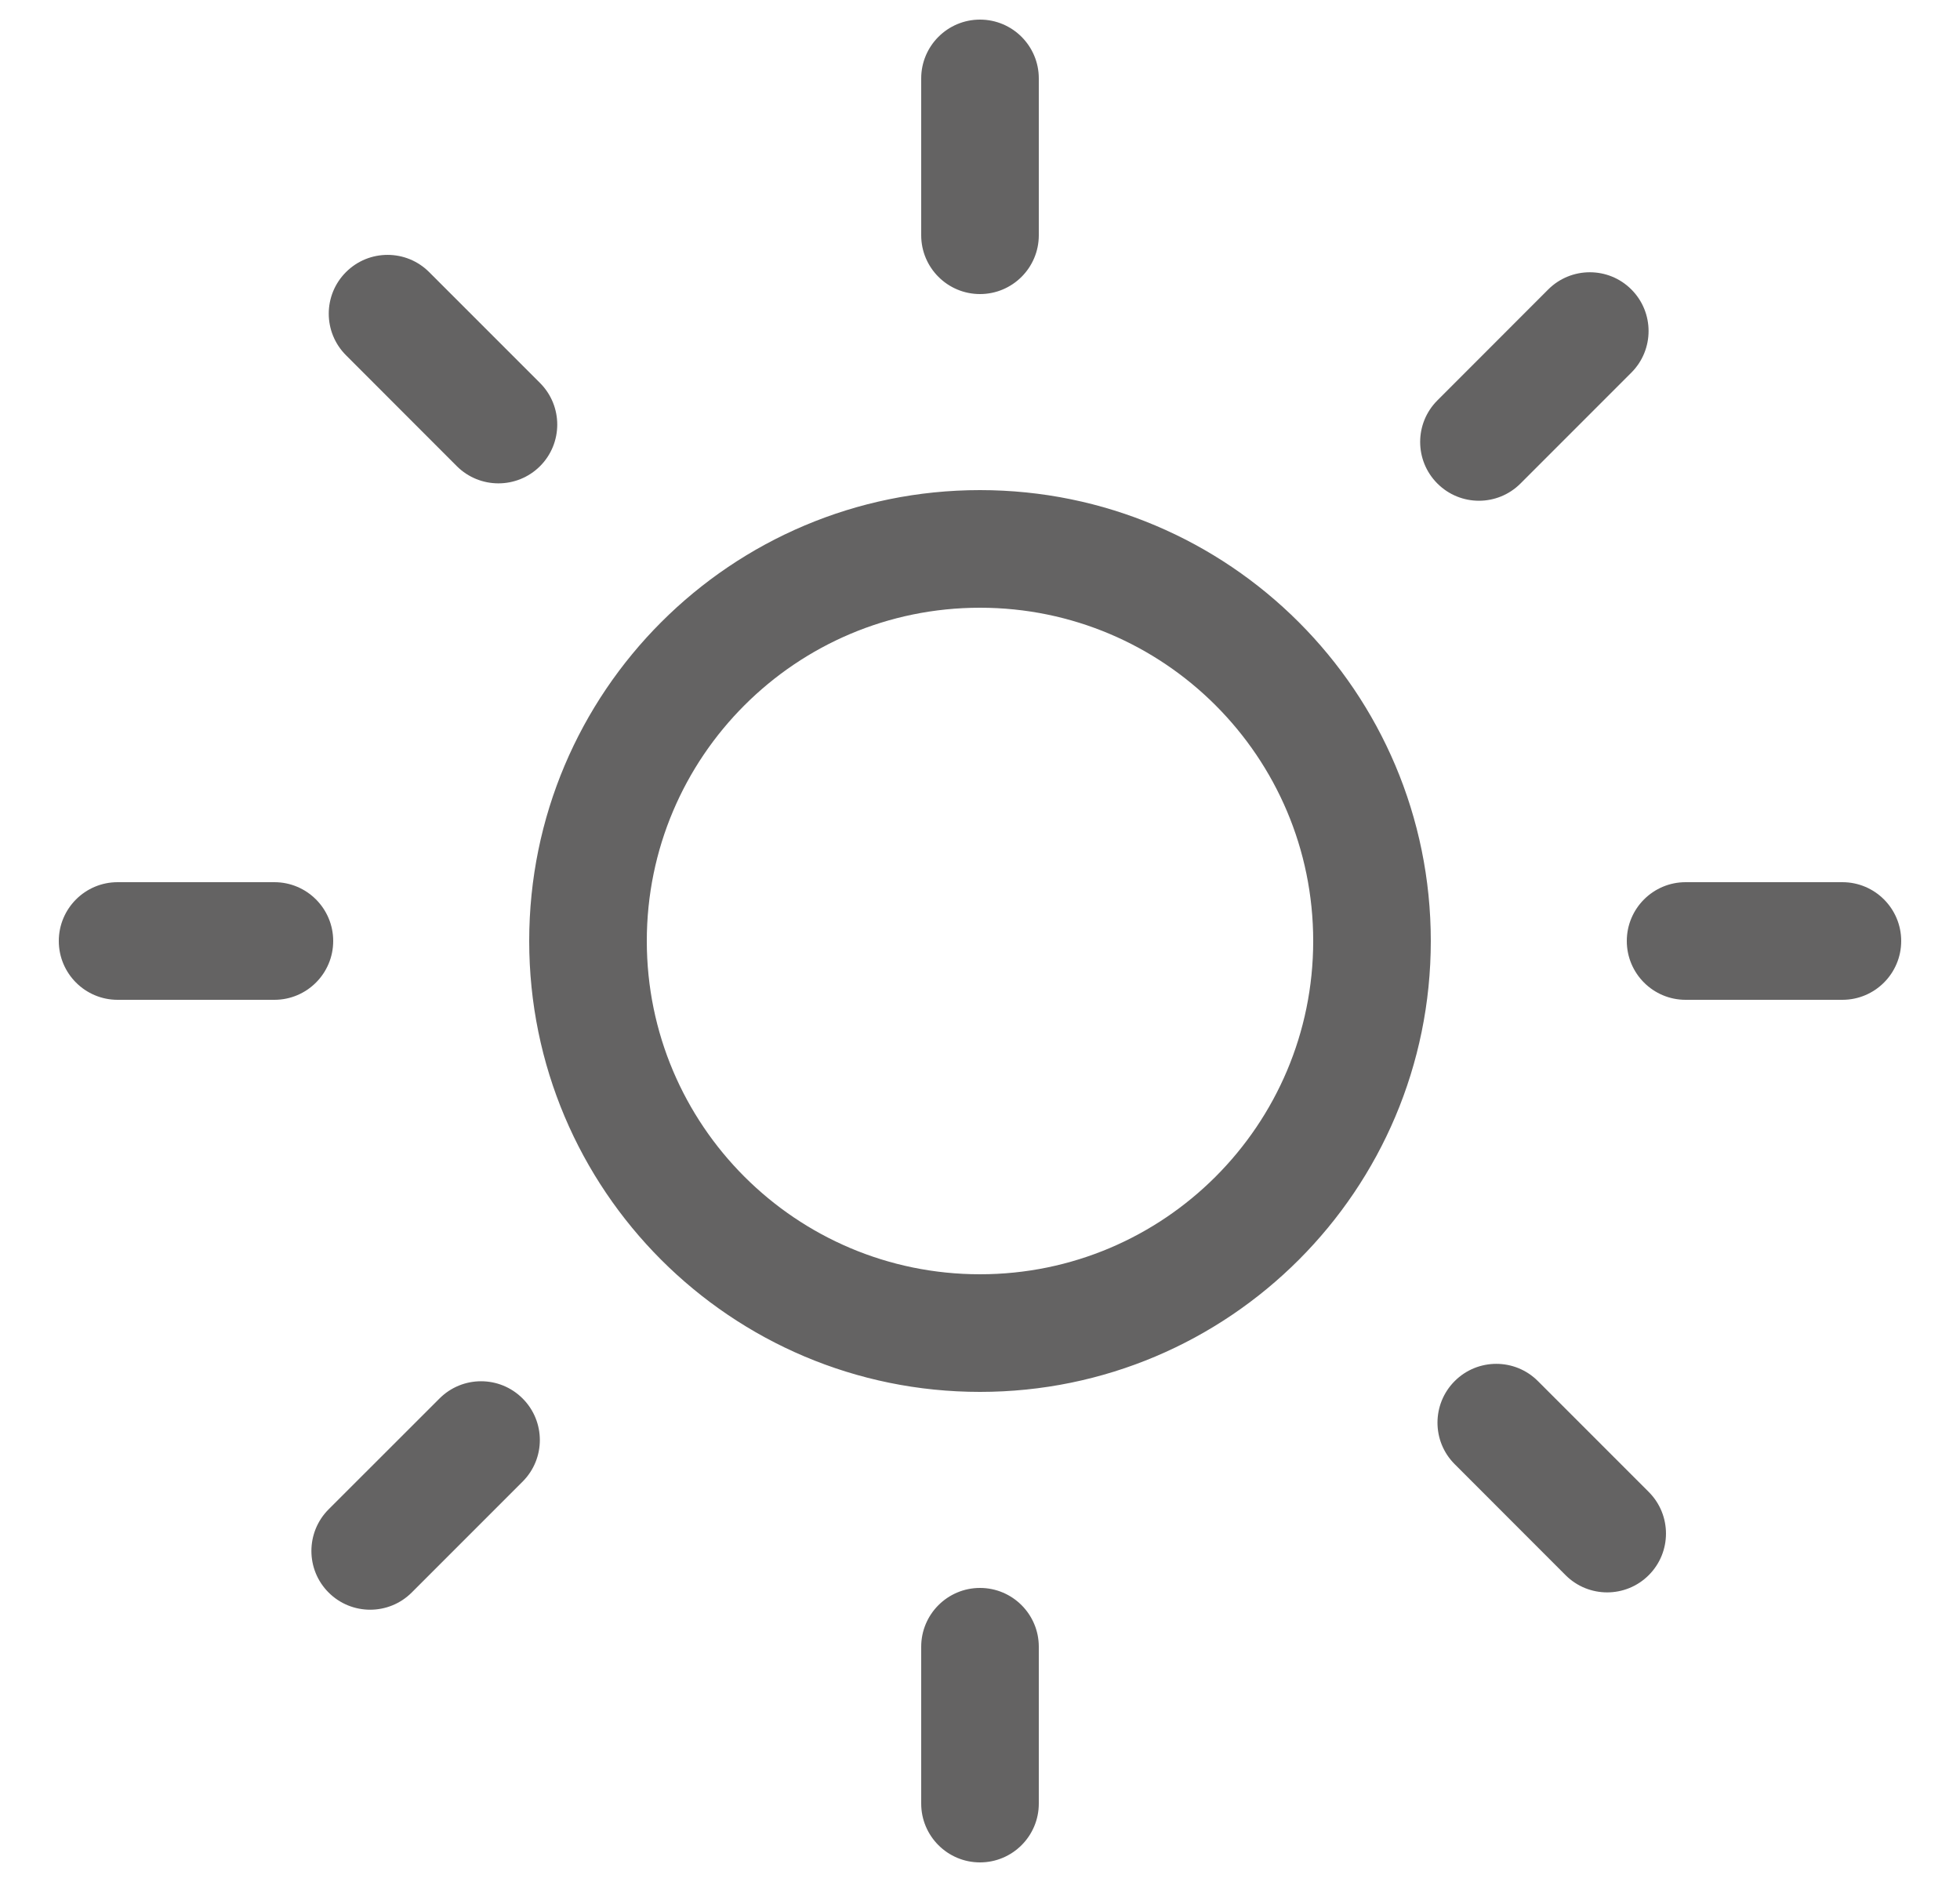 <svg width="25" height="24" viewBox="0 0 25 24" fill="none" xmlns="http://www.w3.org/2000/svg">
<g clip-path="url(#clip0)">
<path fill-rule="evenodd" clip-rule="evenodd" d="M12.5 0.25C12.914 0.25 13.25 0.586 13.25 1V3C13.25 3.414 12.914 3.75 12.5 3.75C12.086 3.75 11.75 3.414 11.75 3V1C11.75 0.586 12.086 0.25 12.5 0.25ZM4.413 3.47C4.706 3.177 5.181 3.177 5.474 3.47L6.888 4.884C7.181 5.177 7.181 5.652 6.888 5.945C6.595 6.237 6.12 6.237 5.827 5.945L4.413 4.53C4.12 4.237 4.12 3.763 4.413 3.47ZM20.808 3.691C21.101 3.984 21.101 4.459 20.808 4.752L19.394 6.166C19.101 6.459 18.627 6.459 18.334 6.166C18.041 5.873 18.041 5.399 18.334 5.106L19.748 3.691C20.041 3.399 20.516 3.399 20.808 3.691ZM12.5 7.75C10.153 7.75 8.25 9.653 8.25 12C8.25 14.347 10.153 16.25 12.5 16.25C14.847 16.25 16.75 14.347 16.75 12C16.75 9.653 14.847 7.75 12.5 7.75ZM6.75 12C6.75 8.824 9.324 6.25 12.5 6.25C15.676 6.25 18.25 8.824 18.25 12C18.25 15.176 15.676 17.75 12.5 17.75C9.324 17.75 6.75 15.176 6.75 12ZM20.75 12C20.75 11.586 21.086 11.25 21.5 11.25H23.5C23.914 11.25 24.25 11.586 24.25 12C24.25 12.414 23.914 12.75 23.5 12.75H21.5C21.086 12.75 20.75 12.414 20.75 12ZM0.75 12C0.75 11.586 1.086 11.25 1.5 11.25H3.5C3.914 11.25 4.25 11.586 4.25 12C4.25 12.414 3.914 12.75 3.5 12.75H1.5C1.086 12.75 0.75 12.414 0.75 12ZM18.555 17.612C18.848 17.319 19.323 17.319 19.616 17.612L21.03 19.026C21.323 19.319 21.323 19.794 21.03 20.087C20.737 20.38 20.262 20.38 19.969 20.087L18.555 18.672C18.262 18.38 18.262 17.905 18.555 17.612ZM6.666 17.834C6.959 18.127 6.959 18.601 6.666 18.894L5.252 20.308C4.959 20.601 4.484 20.601 4.191 20.308C3.899 20.016 3.899 19.541 4.191 19.248L5.606 17.834C5.899 17.541 6.373 17.541 6.666 17.834ZM12.5 20.25C12.914 20.25 13.25 20.586 13.25 21V23C13.25 23.414 12.914 23.75 12.5 23.75C12.086 23.75 11.75 23.414 11.75 23V21C11.75 20.586 12.086 20.25 12.5 20.25Z" fill="#646363"/>
</g>
<defs>
<clipPath id="clip0">
<path d="M0.5 0H24.5V24H0.5V0Z" fill="white"/>
</clipPath>
</defs>
</svg>
